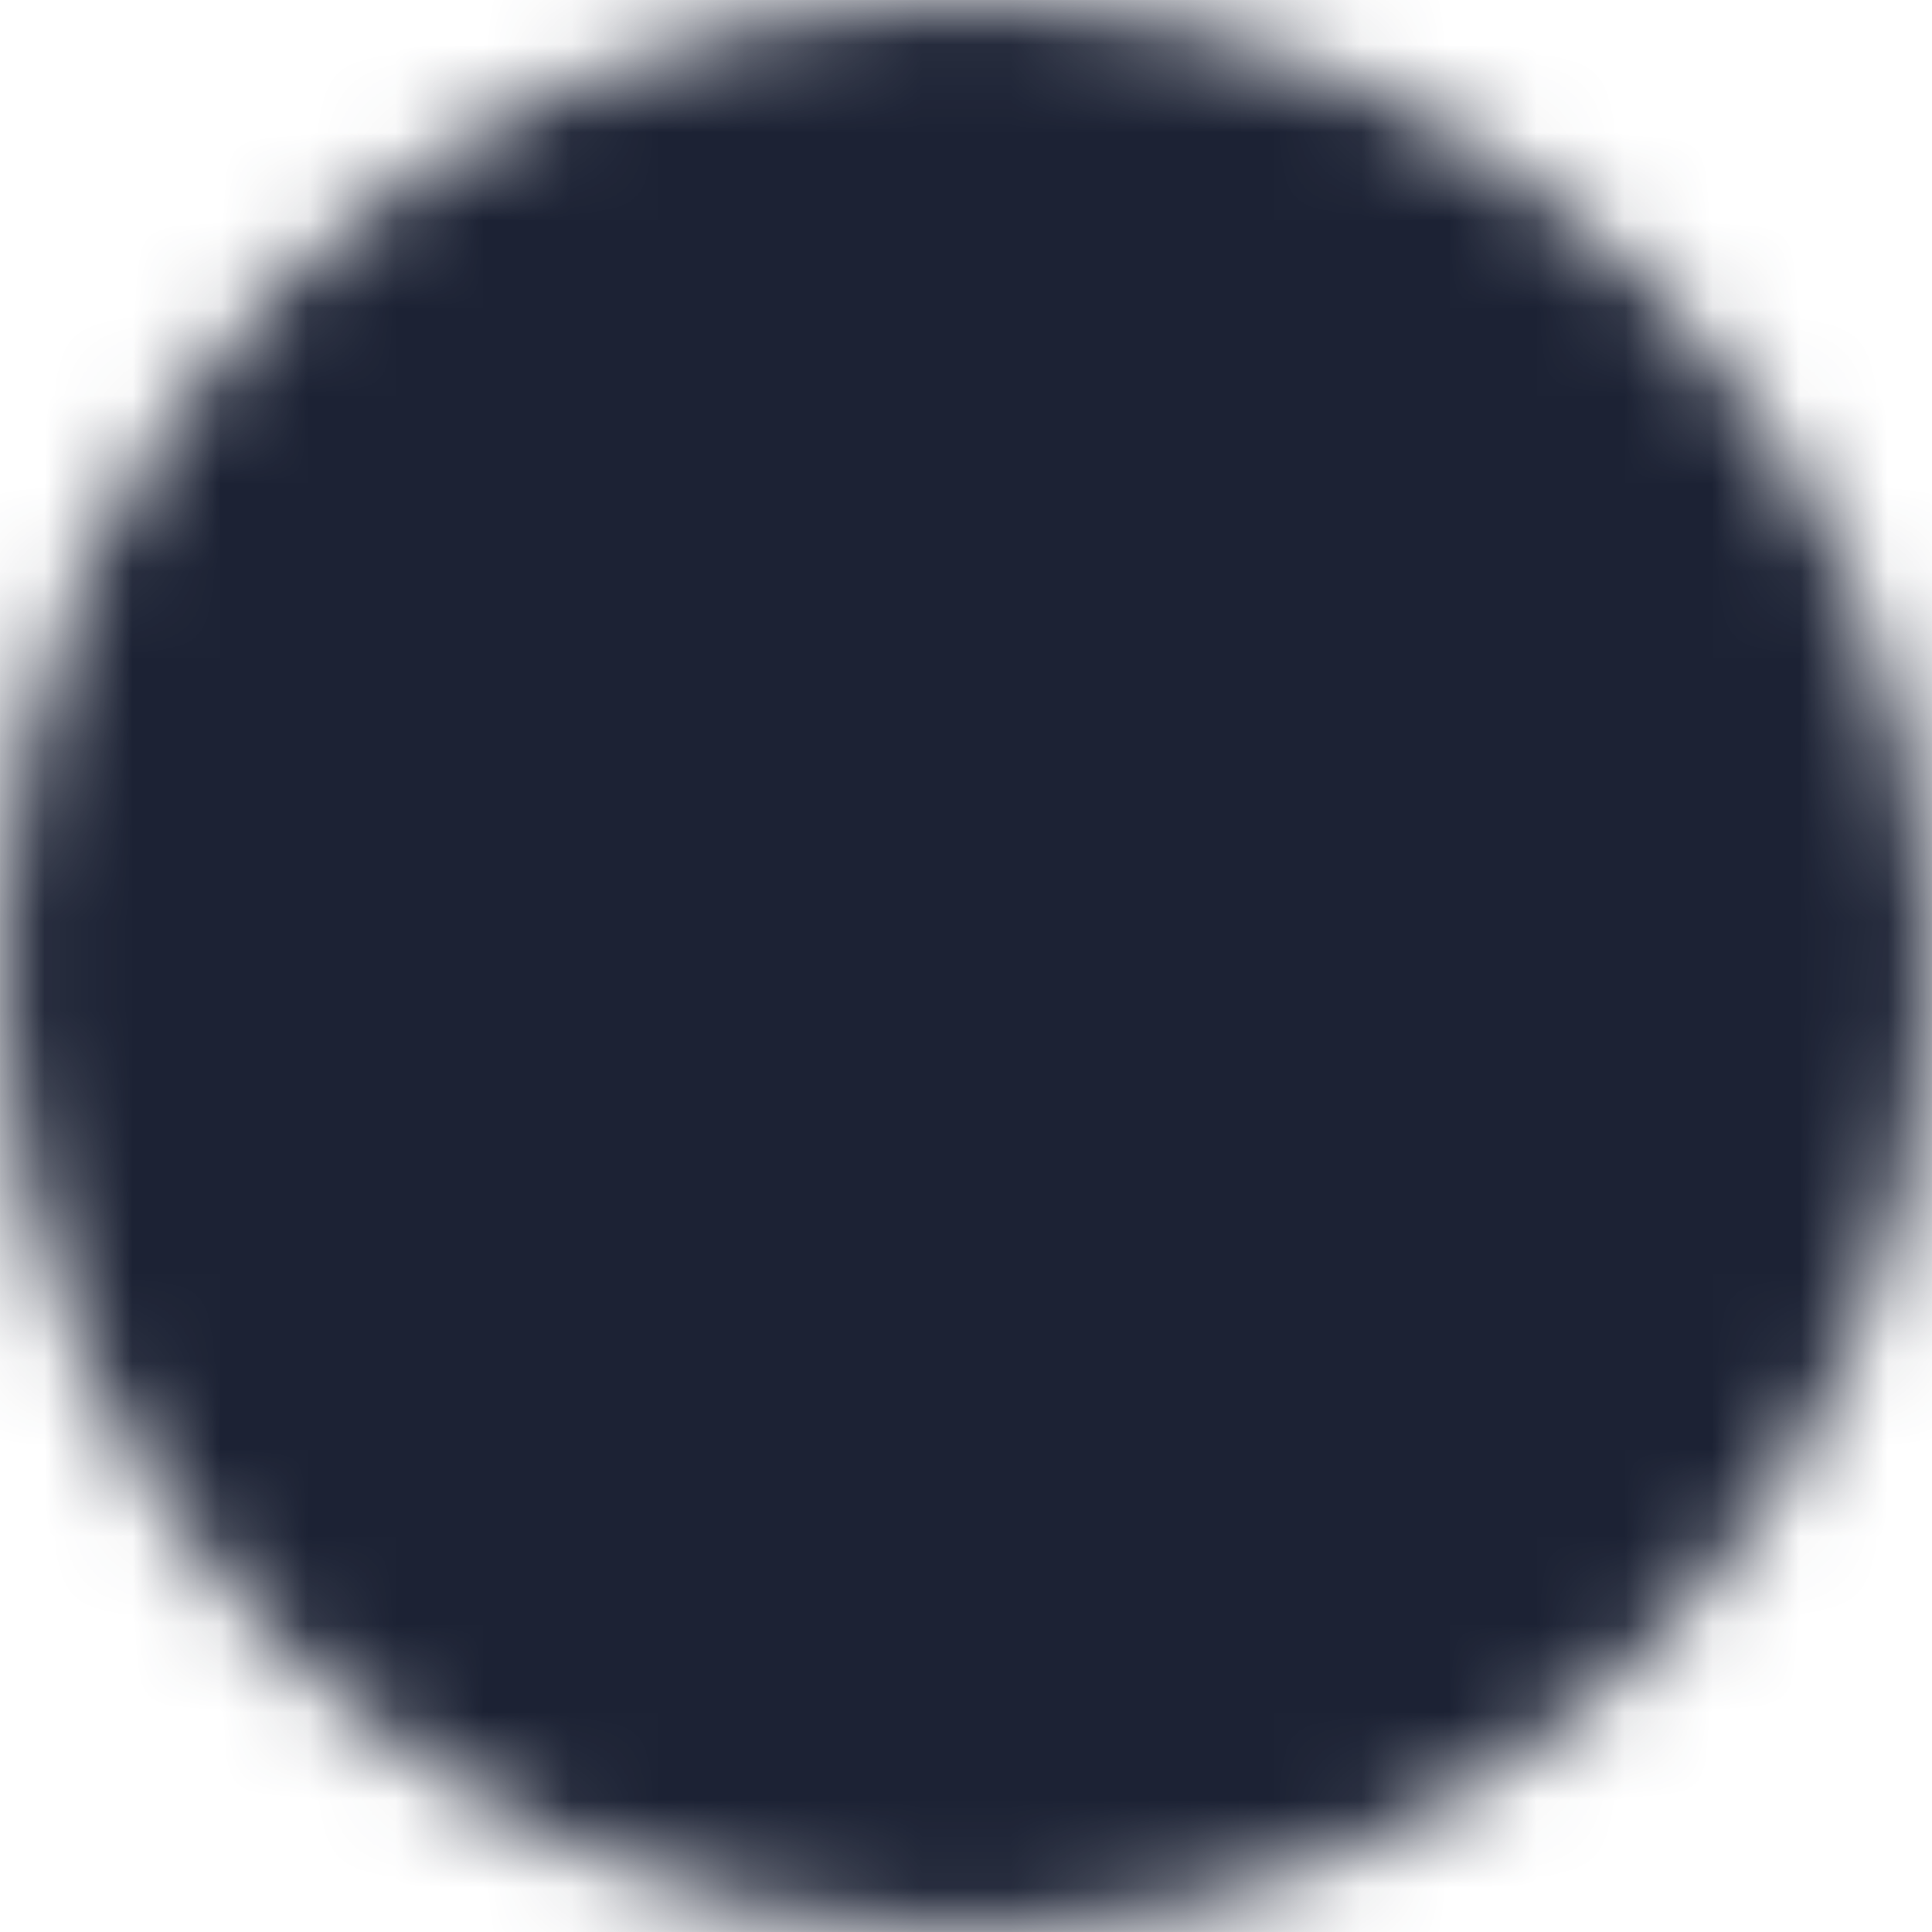 <?xml version="1.0" encoding="UTF-8"?>
<svg xmlns="http://www.w3.org/2000/svg" width="22" height="22" viewBox="0 0 22 22" fill="none">
  <mask id="mask0_4514_2251" style="mask-type:luminance" maskUnits="userSpaceOnUse" x="0" y="0" width="22" height="22">
    <path d="M11 21C16.523 21 21 16.523 21 11C21 5.477 16.523 1 11 1C5.477 1 1 5.477 1 11C1 16.523 5.477 21 11 21Z" fill="white" stroke="white" stroke-width="2" stroke-linejoin="round"></path>
    <path d="M13.829 8.171L8.172 13.828M8.172 8.171L13.829 13.828" stroke="black" stroke-width="2" stroke-linecap="round" stroke-linejoin="round"></path>
  </mask>
  <g mask="url(#mask0_4514_2251)">
    <path d="M-1 -1H23V23H-1V-1Z" fill="#1C2234"></path>
  </g>
</svg>
